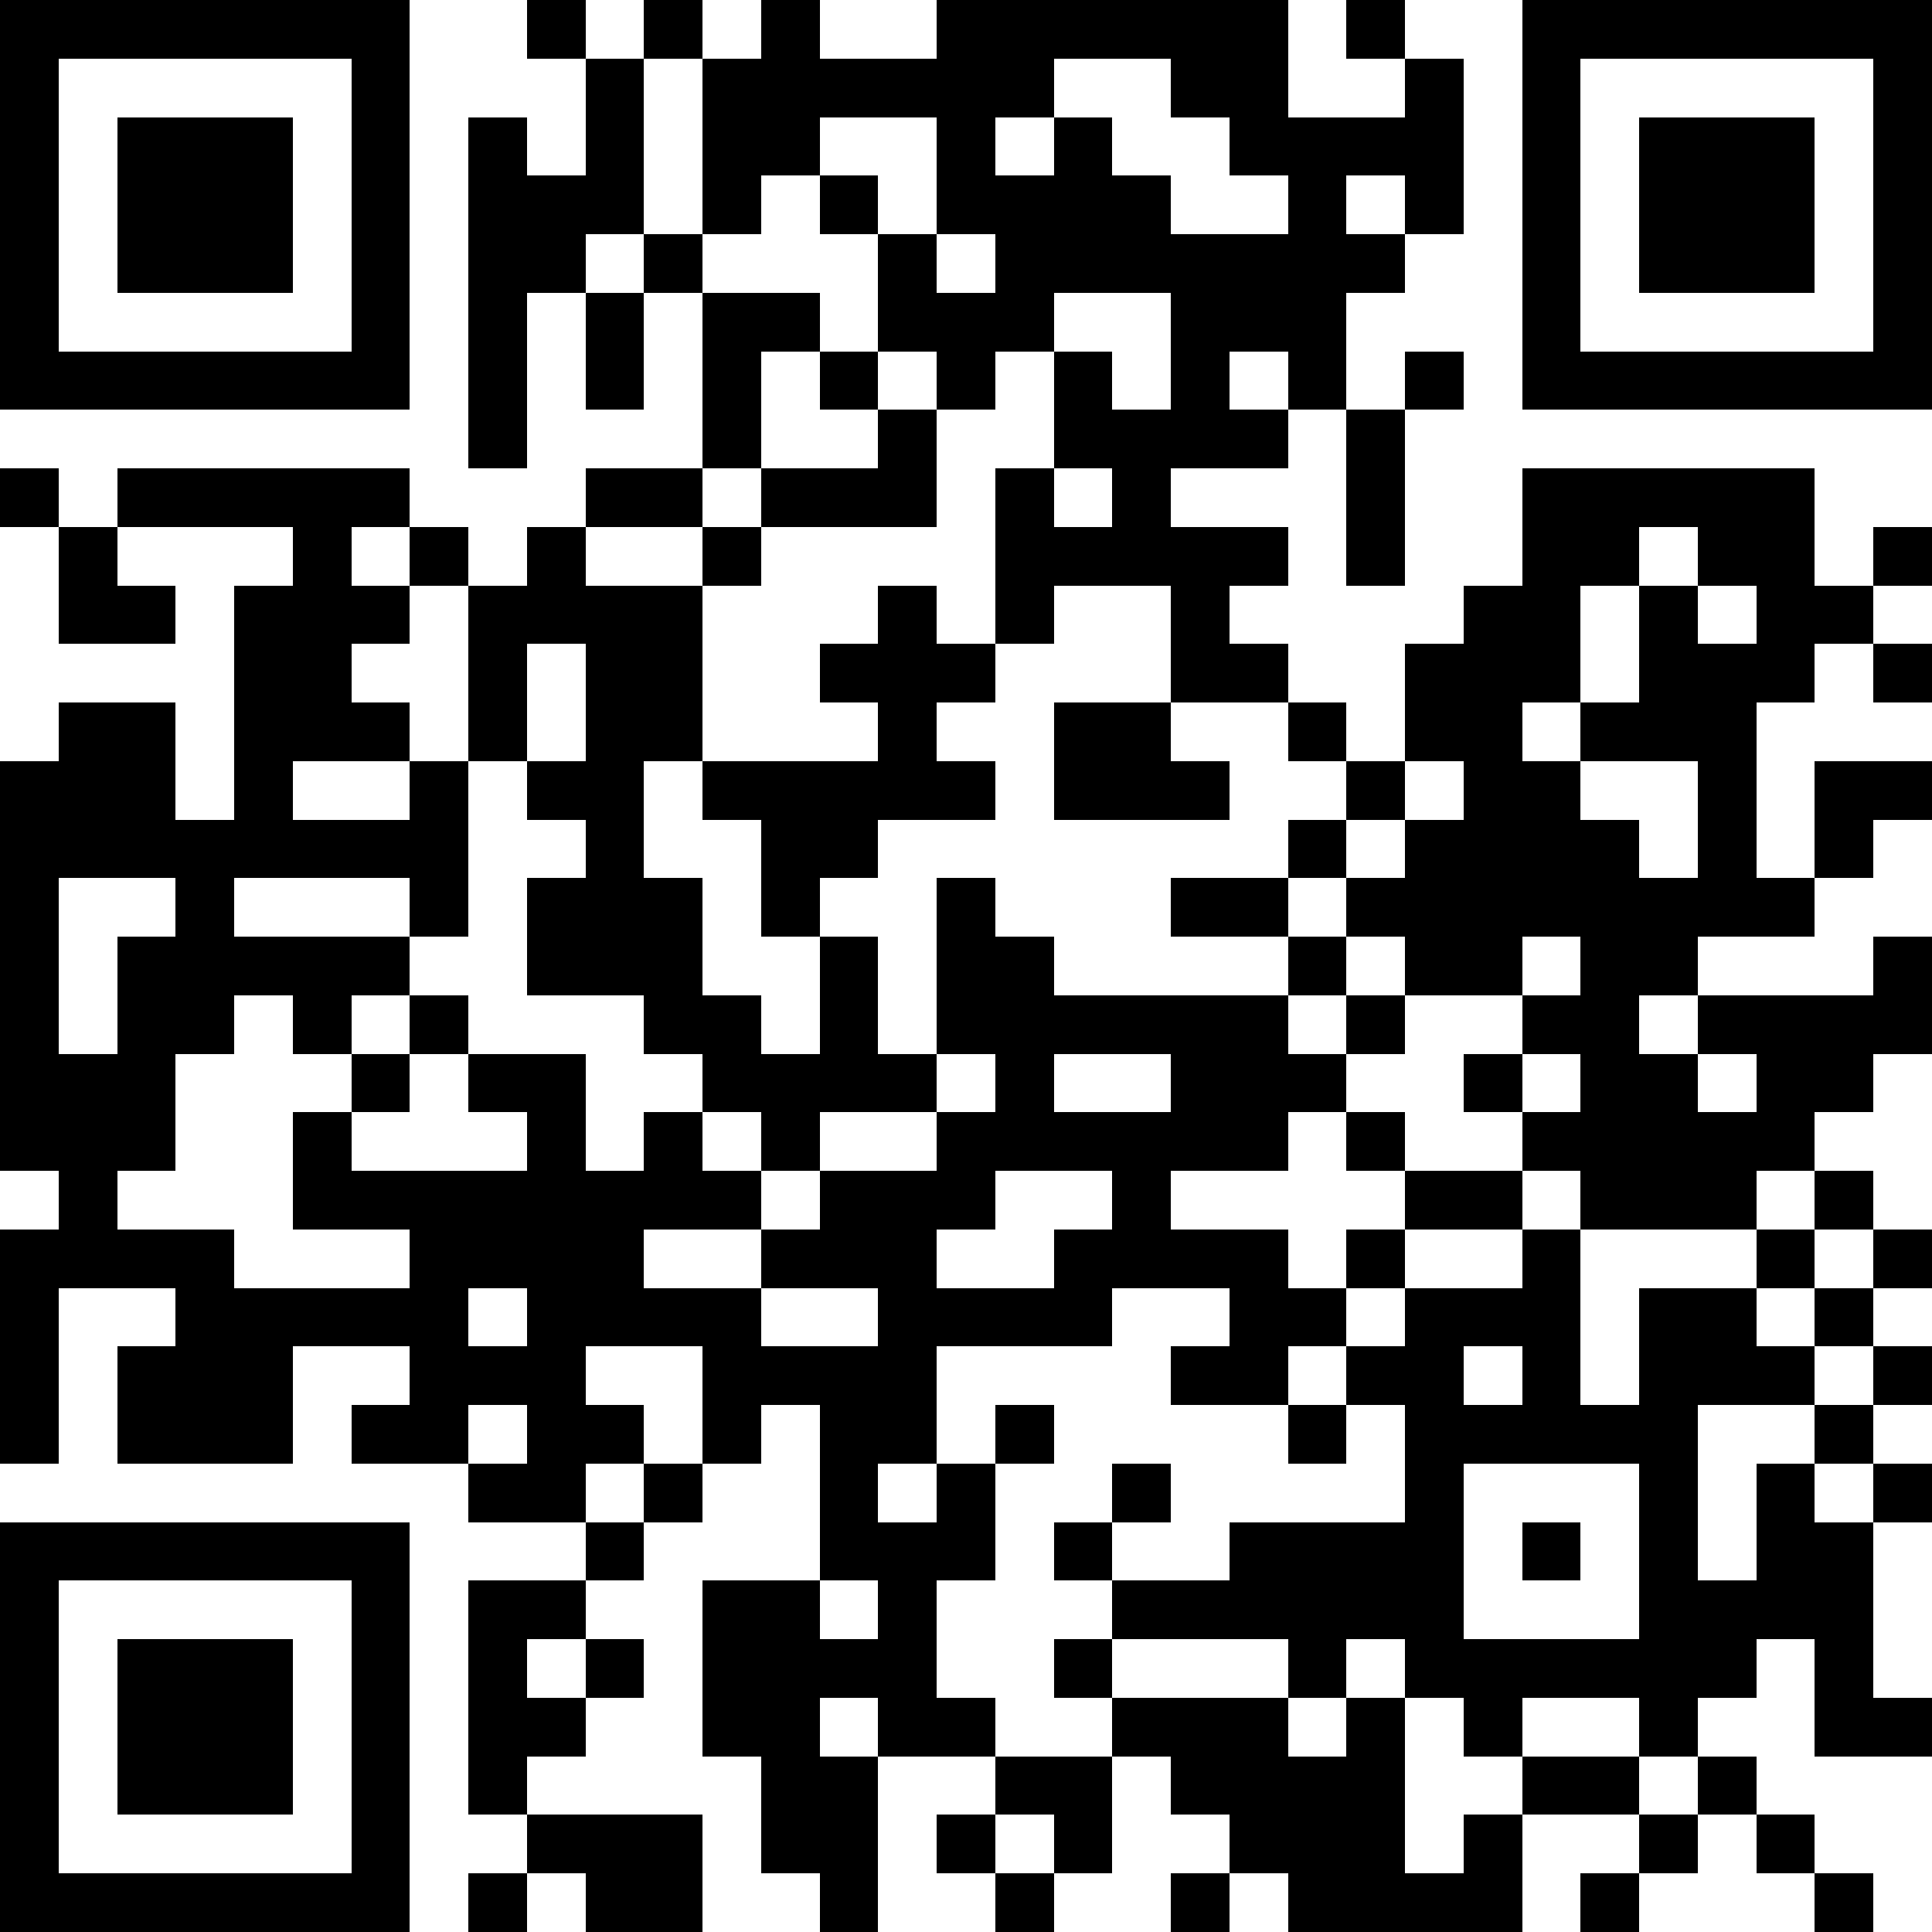 <svg xmlns="http://www.w3.org/2000/svg" width="200" height="200" viewBox="0 0 33 33" shape-rendering="crispEdges"><path stroke="#000000" d="M0 0.5h7m2 0h1m1 0h1m1 0h1m2 0h6m1 0h1m2 0h7M0 1.5h1m5 0h1m3 0h1m1 0h6m2 0h2m2 0h1m1 0h1m5 0h1M0 2.5h1m1 0h3m1 0h1m1 0h1m1 0h1m1 0h2m2 0h1m1 0h1m2 0h4m1 0h1m1 0h3m1 0h1M0 3.5h1m1 0h3m1 0h1m1 0h3m1 0h1m1 0h1m1 0h4m2 0h1m1 0h1m1 0h1m1 0h3m1 0h1M0 4.5h1m1 0h3m1 0h1m1 0h2m1 0h1m3 0h1m1 0h7m2 0h1m1 0h3m1 0h1M0 5.5h1m5 0h1m1 0h1m1 0h1m1 0h2m1 0h3m2 0h3m3 0h1m5 0h1M0 6.5h7m1 0h1m1 0h1m1 0h1m1 0h1m1 0h1m1 0h1m1 0h1m1 0h1m1 0h1m1 0h7M8 7.5h1m3 0h1m2 0h1m2 0h4m1 0h1M0 8.5h1m1 0h5m3 0h2m1 0h3m1 0h1m1 0h1m3 0h1m2 0h5M1 9.5h1m3 0h1m1 0h1m1 0h1m2 0h1m4 0h5m1 0h1m2 0h2m1 0h2m1 0h1M1 10.5h2m1 0h3m1 0h4m3 0h1m1 0h1m2 0h1m4 0h2m1 0h1m1 0h2M4 11.5h2m2 0h1m1 0h2m2 0h3m3 0h2m2 0h3m1 0h3m1 0h1M1 12.5h2m1 0h3m1 0h1m1 0h2m3 0h1m2 0h2m2 0h1m1 0h2m1 0h3M0 13.5h3m1 0h1m2 0h1m1 0h2m1 0h5m1 0h3m2 0h1m1 0h2m2 0h1m1 0h2M0 14.5h8m2 0h1m2 0h2m7 0h1m1 0h4m1 0h1m1 0h1M0 15.5h1m2 0h1m3 0h1m1 0h3m1 0h1m2 0h1m3 0h2m1 0h8M0 16.5h1m1 0h5m2 0h3m2 0h1m1 0h2m4 0h1m1 0h2m1 0h2m3 0h1M0 17.5h1m1 0h2m1 0h1m1 0h1m3 0h2m1 0h1m1 0h6m1 0h1m2 0h2m1 0h4M0 18.5h3m3 0h1m1 0h2m2 0h4m1 0h1m2 0h3m2 0h1m1 0h2m1 0h2M0 19.5h3m2 0h1m3 0h1m1 0h1m1 0h1m2 0h6m1 0h1m2 0h5M1 20.5h1m3 0h8m1 0h3m2 0h1m4 0h2m1 0h3m1 0h1M0 21.5h4m3 0h4m2 0h3m2 0h4m1 0h1m2 0h1m3 0h1m1 0h1M0 22.5h1m2 0h5m1 0h4m2 0h4m2 0h2m1 0h3m1 0h2m1 0h1M0 23.5h1m1 0h3m2 0h3m2 0h4m4 0h2m1 0h2m1 0h1m1 0h3m1 0h1M0 24.5h1m1 0h3m1 0h2m1 0h2m1 0h1m1 0h2m1 0h1m4 0h1m1 0h5m2 0h1M8 25.5h2m1 0h1m2 0h1m1 0h1m2 0h1m4 0h1m3 0h1m1 0h1m1 0h1M0 26.5h7m3 0h1m3 0h3m1 0h1m2 0h4m1 0h1m1 0h1m1 0h2M0 27.5h1m5 0h1m1 0h2m2 0h2m1 0h1m3 0h6m3 0h4M0 28.5h1m1 0h3m1 0h1m1 0h1m1 0h1m1 0h4m2 0h1m3 0h1m1 0h6m1 0h1M0 29.5h1m1 0h3m1 0h1m1 0h2m2 0h2m1 0h2m2 0h3m1 0h1m1 0h1m2 0h1m2 0h2M0 30.5h1m1 0h3m1 0h1m1 0h1m4 0h2m2 0h2m1 0h4m2 0h2m1 0h1M0 31.5h1m5 0h1m2 0h3m1 0h2m1 0h1m1 0h1m2 0h3m1 0h1m2 0h1m1 0h1M0 32.5h7m1 0h1m1 0h2m2 0h1m2 0h1m2 0h1m1 0h4m1 0h1m3 0h1"/></svg>
